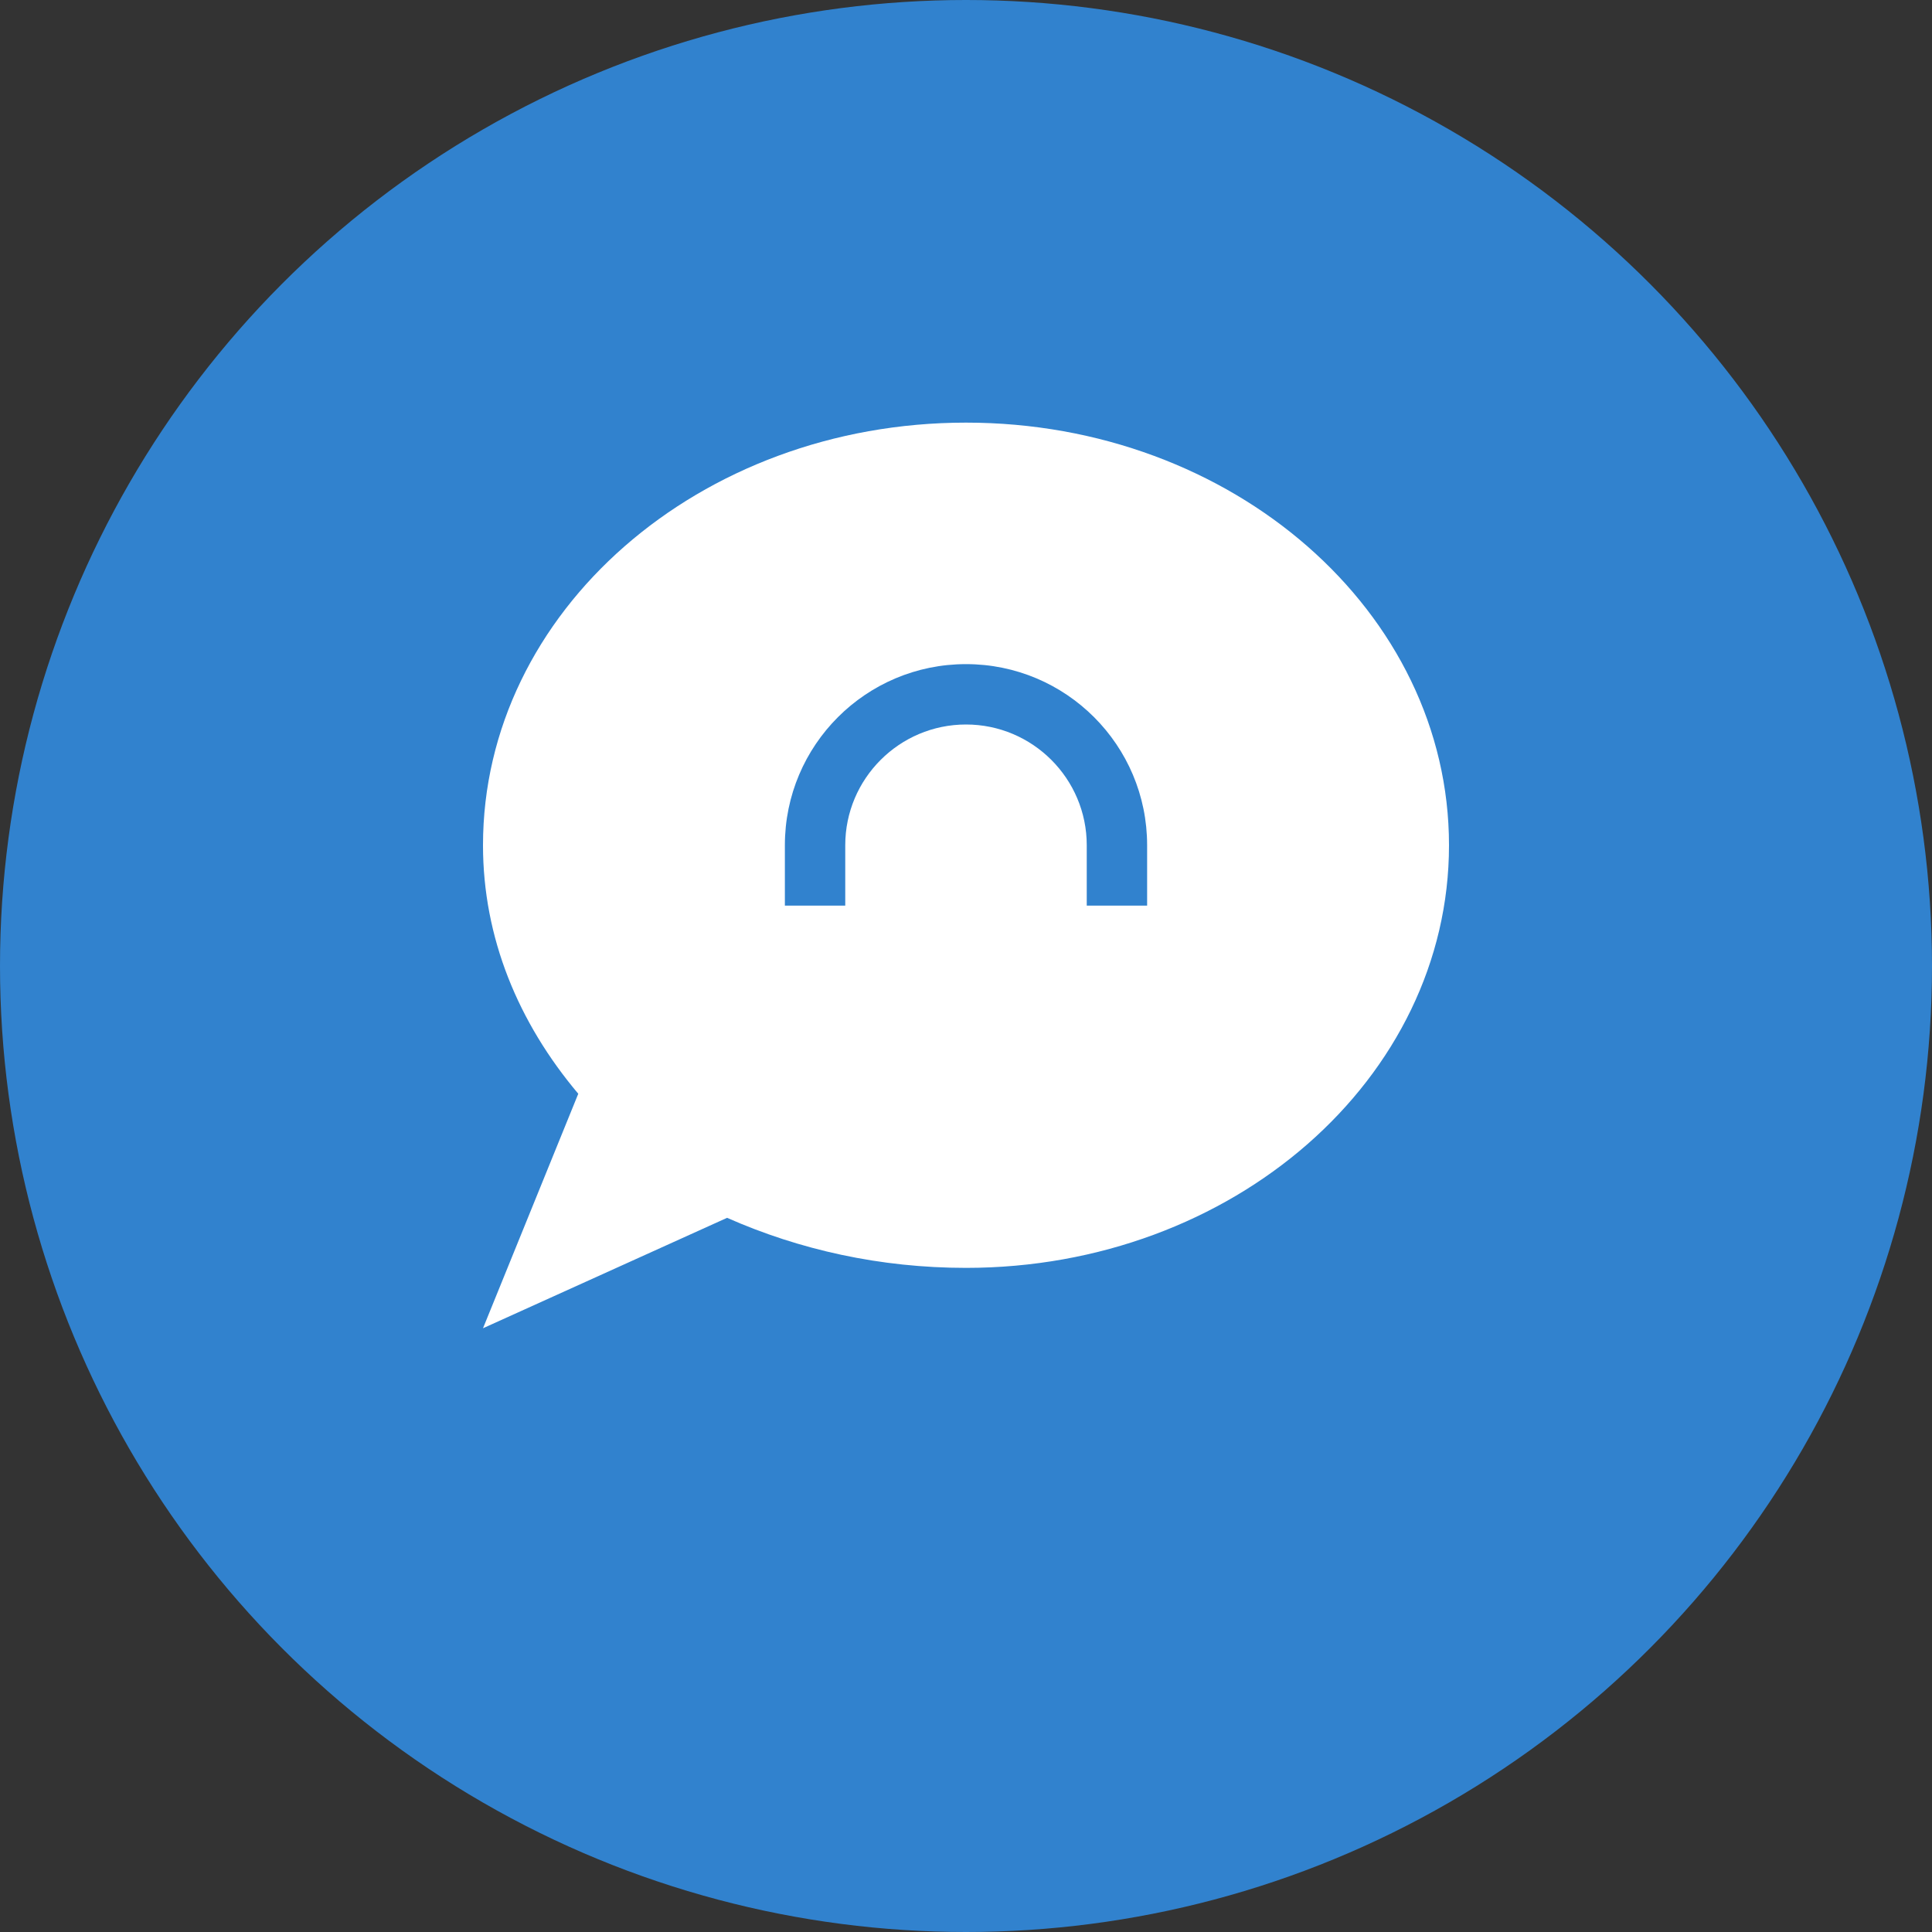 <?xml version="1.0" encoding="UTF-8"?>
<svg width="32" height="32" viewBox="0 0 32 32" fill="none" xmlns="http://www.w3.org/2000/svg">
  <rect x="0" y="0" width="32" height="32" fill="#333333" stroke="none"/>
  <!-- Background Circle -->
  <circle cx="16" cy="16" r="16" fill="#3182CE"/>
  
  <!-- Chat Bubble -->
  <path d="M24 14C24 17.866 20.418 21 16 21C14.58 21 13.242 20.701 12.043 20.171L8 22L9.578 18.116C8.584 16.937 8 15.533 8 14C8 10.134 11.582 7 16 7C20.418 7 24 10.134 24 14Z" fill="white"/>
  
  <!-- Support Symbol -->
  <path d="M16 11C14.343 11 13 12.343 13 14V15H14V14C14 12.897 14.897 12 16 12C17.103 12 18 12.897 18 14V15H19V14C19 12.343 17.657 11 16 11Z" fill="#3182CE"/>
</svg>
